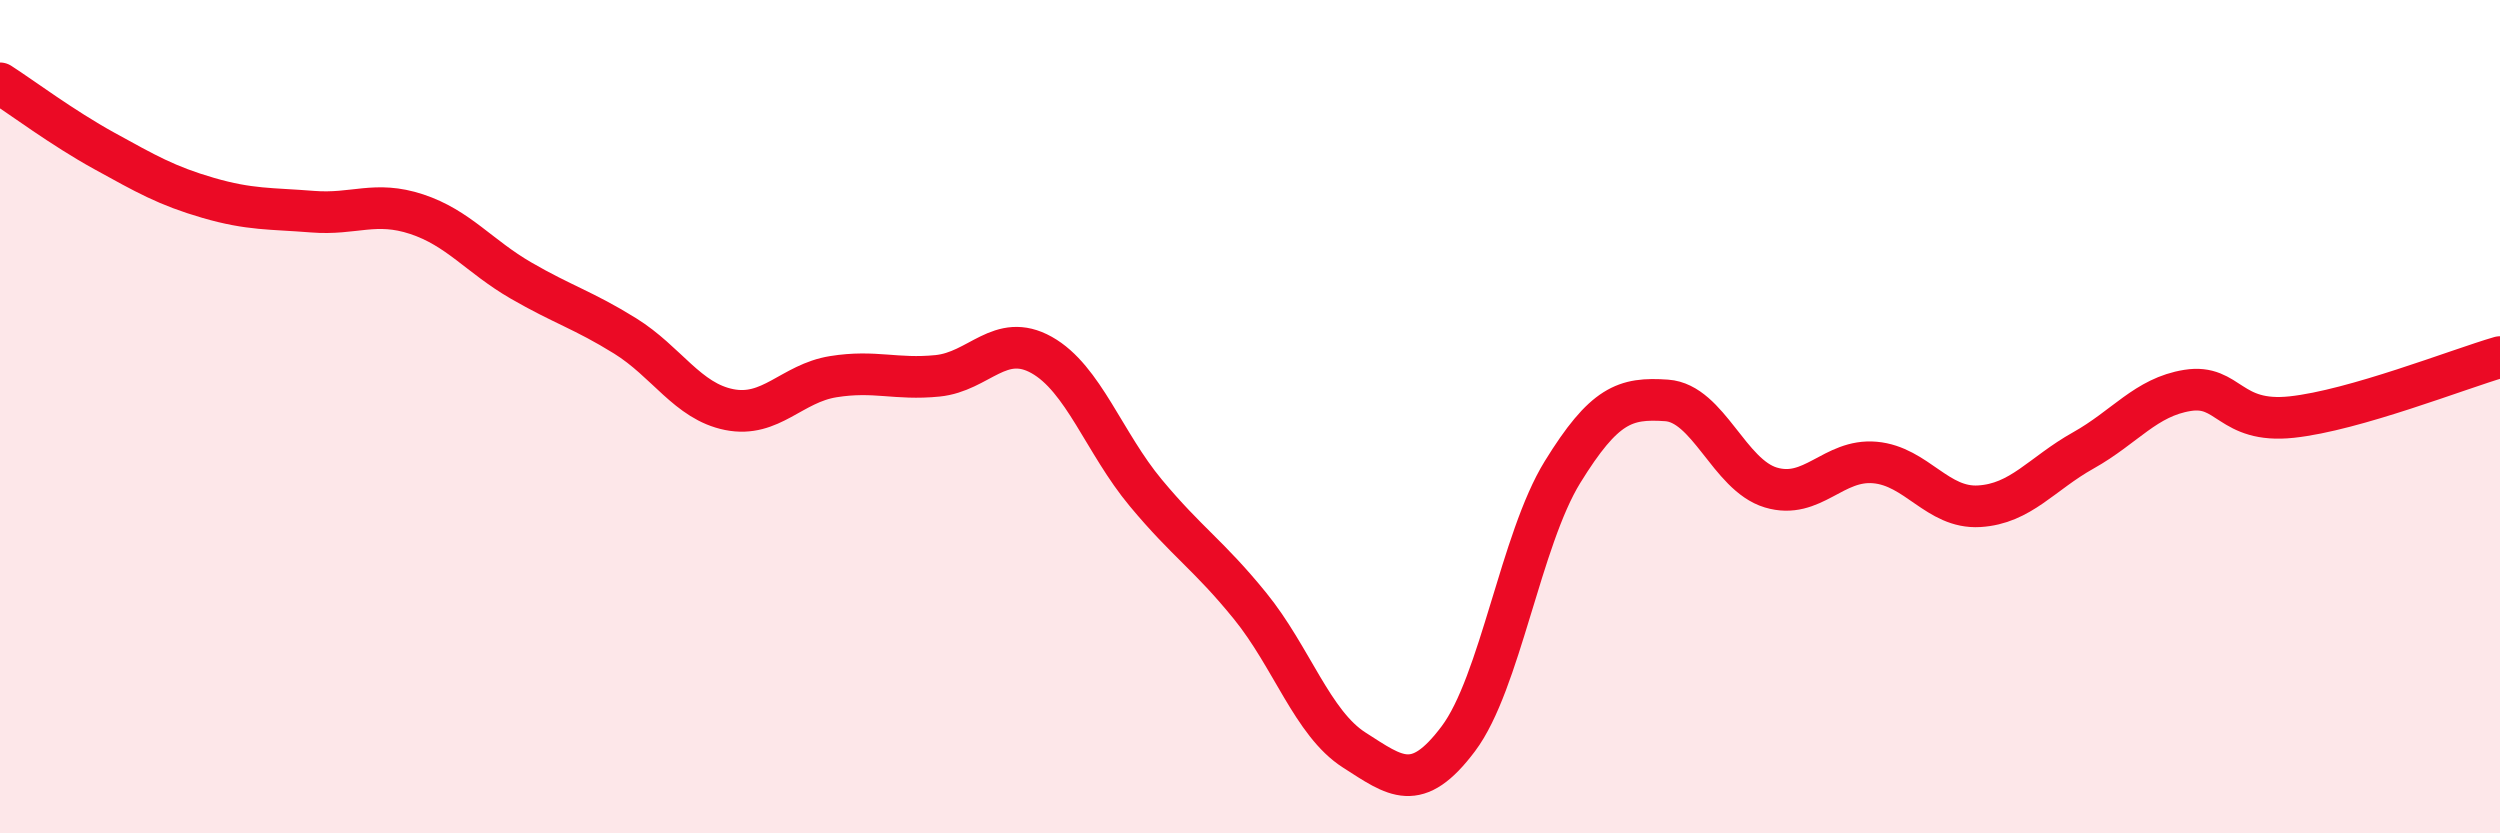 
    <svg width="60" height="20" viewBox="0 0 60 20" xmlns="http://www.w3.org/2000/svg">
      <path
        d="M 0,2 C 0.5,2.32 1.5,3.07 2.5,3.62 C 3.5,4.17 4,4.46 5,4.75 C 6,5.04 6.5,5 7.5,5.08 C 8.5,5.16 9,4.81 10,5.14 C 11,5.47 11.5,6.15 12.5,6.73 C 13.5,7.31 14,7.44 15,8.06 C 16,8.68 16.5,9.63 17.5,9.83 C 18.5,10.03 19,9.2 20,9.04 C 21,8.88 21.5,9.12 22.5,9.02 C 23.5,8.92 24,7.96 25,8.52 C 26,9.08 26.5,10.63 27.5,11.83 C 28.5,13.03 29,13.31 30,14.54 C 31,15.77 31.5,17.36 32.5,18 C 33.5,18.64 34,19.06 35,17.73 C 36,16.4 36.5,12.95 37.5,11.33 C 38.5,9.71 39,9.54 40,9.61 C 41,9.68 41.5,11.4 42.5,11.7 C 43.5,12 44,11.01 45,11.1 C 46,11.19 46.5,12.21 47.5,12.15 C 48.5,12.09 49,11.37 50,10.81 C 51,10.25 51.5,9.53 52.5,9.37 C 53.5,9.21 53.5,10.17 55,10.01 C 56.5,9.85 59,8.86 60,8.57L60 20L0 20Z"
        fill="#EB0A25"
        opacity="0.1"
        stroke-linecap="round"
        stroke-linejoin="round"
      />
      <path
        d="M 0,2 C 0.5,2.32 1.5,3.07 2.5,3.62 C 3.5,4.17 4,4.46 5,4.75 C 6,5.04 6.5,5 7.5,5.08 C 8.5,5.16 9,4.81 10,5.14 C 11,5.47 11.5,6.15 12.5,6.73 C 13.5,7.31 14,7.44 15,8.06 C 16,8.68 16.5,9.63 17.5,9.83 C 18.5,10.03 19,9.2 20,9.04 C 21,8.88 21.5,9.12 22.5,9.02 C 23.5,8.92 24,7.96 25,8.52 C 26,9.08 26.5,10.63 27.5,11.83 C 28.5,13.03 29,13.31 30,14.54 C 31,15.77 31.5,17.36 32.5,18 C 33.5,18.64 34,19.06 35,17.73 C 36,16.4 36.5,12.95 37.5,11.33 C 38.5,9.71 39,9.54 40,9.61 C 41,9.68 41.5,11.4 42.5,11.7 C 43.5,12 44,11.01 45,11.1 C 46,11.19 46.5,12.21 47.5,12.15 C 48.5,12.09 49,11.37 50,10.81 C 51,10.25 51.5,9.53 52.5,9.37 C 53.5,9.21 53.5,10.17 55,10.01 C 56.5,9.85 59,8.86 60,8.57"
        stroke="#EB0A25"
        stroke-width="1"
        fill="none"
        stroke-linecap="round"
        stroke-linejoin="round"
      />
    </svg>
  